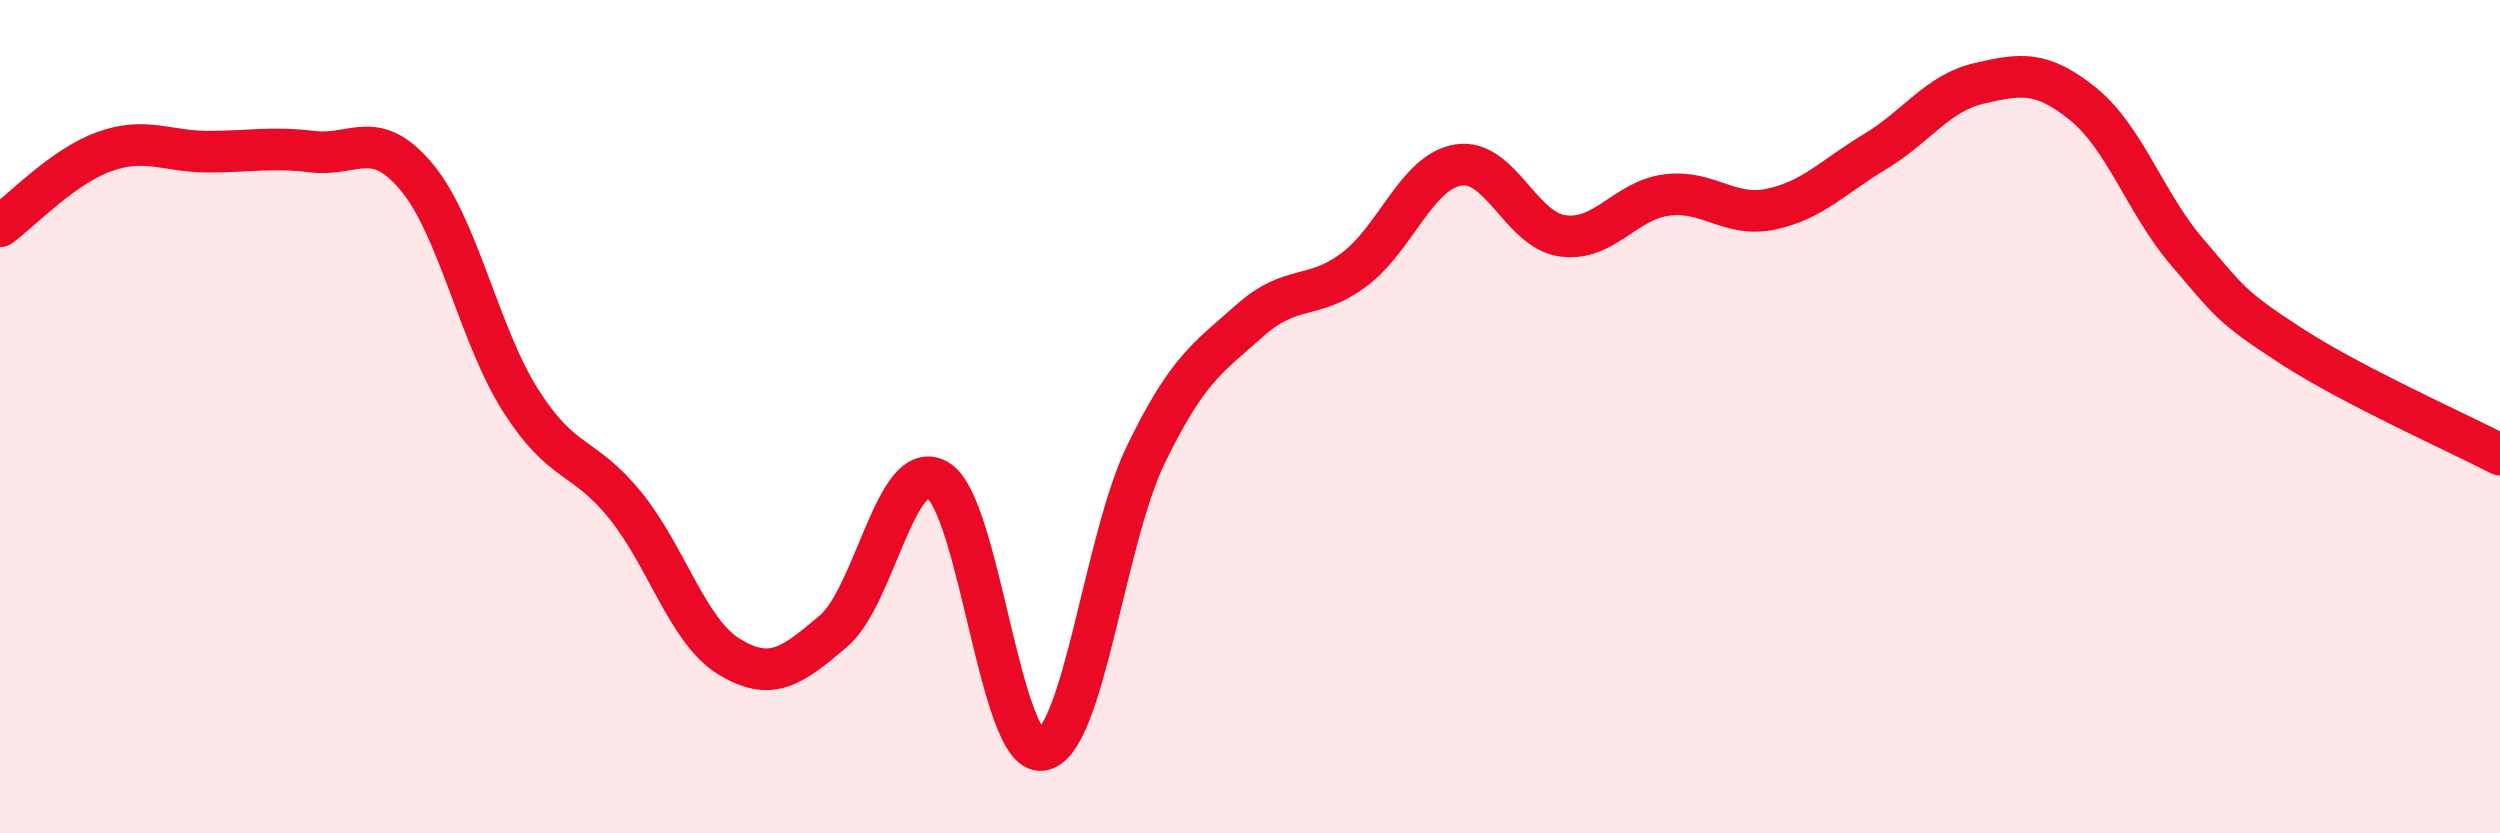 
    <svg width="60" height="20" viewBox="0 0 60 20" xmlns="http://www.w3.org/2000/svg">
      <path
        d="M 0,5.43 C 0.5,5.07 1.5,4 2.5,3.64 C 3.5,3.28 4,3.64 5,3.64 C 6,3.64 6.5,3.52 7.5,3.64 C 8.5,3.76 9,3.05 10,4.25 C 11,5.45 11.5,8.05 12.5,9.62 C 13.5,11.19 14,10.89 15,12.12 C 16,13.35 16.5,15.15 17.5,15.76 C 18.5,16.37 19,16 20,15.15 C 21,14.3 21.5,10.95 22.5,11.52 C 23.5,12.09 24,18.12 25,18 C 26,17.88 26.5,12.97 27.5,10.91 C 28.5,8.85 29,8.58 30,7.69 C 31,6.8 31.5,7.22 32.5,6.47 C 33.5,5.72 34,4.12 35,3.96 C 36,3.8 36.5,5.52 37.5,5.66 C 38.5,5.8 39,4.81 40,4.68 C 41,4.55 41.5,5.23 42.5,5.02 C 43.5,4.81 44,4.24 45,3.64 C 46,3.04 46.5,2.23 47.5,2 C 48.5,1.77 49,1.69 50,2.5 C 51,3.31 51.5,4.9 52.5,6.06 C 53.5,7.22 53.5,7.34 55,8.31 C 56.5,9.28 59,10.39 60,10.91L60 20L0 20Z"
        fill="#EB0A25"
        opacity="0.1"
        stroke-linecap="round"
        stroke-linejoin="round"
      />
      <path
        d="M 0,5.43 C 0.5,5.07 1.5,4 2.5,3.64 C 3.5,3.28 4,3.64 5,3.64 C 6,3.64 6.5,3.52 7.5,3.64 C 8.5,3.76 9,3.05 10,4.25 C 11,5.45 11.5,8.05 12.5,9.62 C 13.5,11.19 14,10.89 15,12.12 C 16,13.35 16.5,15.15 17.5,15.76 C 18.5,16.37 19,16 20,15.15 C 21,14.3 21.5,10.95 22.5,11.52 C 23.5,12.09 24,18.12 25,18 C 26,17.88 26.5,12.97 27.5,10.91 C 28.5,8.85 29,8.58 30,7.69 C 31,6.8 31.5,7.22 32.5,6.47 C 33.5,5.72 34,4.12 35,3.96 C 36,3.8 36.5,5.52 37.5,5.66 C 38.5,5.8 39,4.81 40,4.68 C 41,4.55 41.5,5.23 42.5,5.02 C 43.5,4.81 44,4.24 45,3.64 C 46,3.04 46.5,2.23 47.5,2 C 48.5,1.77 49,1.69 50,2.5 C 51,3.31 51.5,4.9 52.5,6.06 C 53.5,7.22 53.5,7.34 55,8.31 C 56.5,9.28 59,10.39 60,10.91"
        stroke="#EB0A25"
        stroke-width="1"
        fill="none"
        stroke-linecap="round"
        stroke-linejoin="round"
      />
    </svg>
  